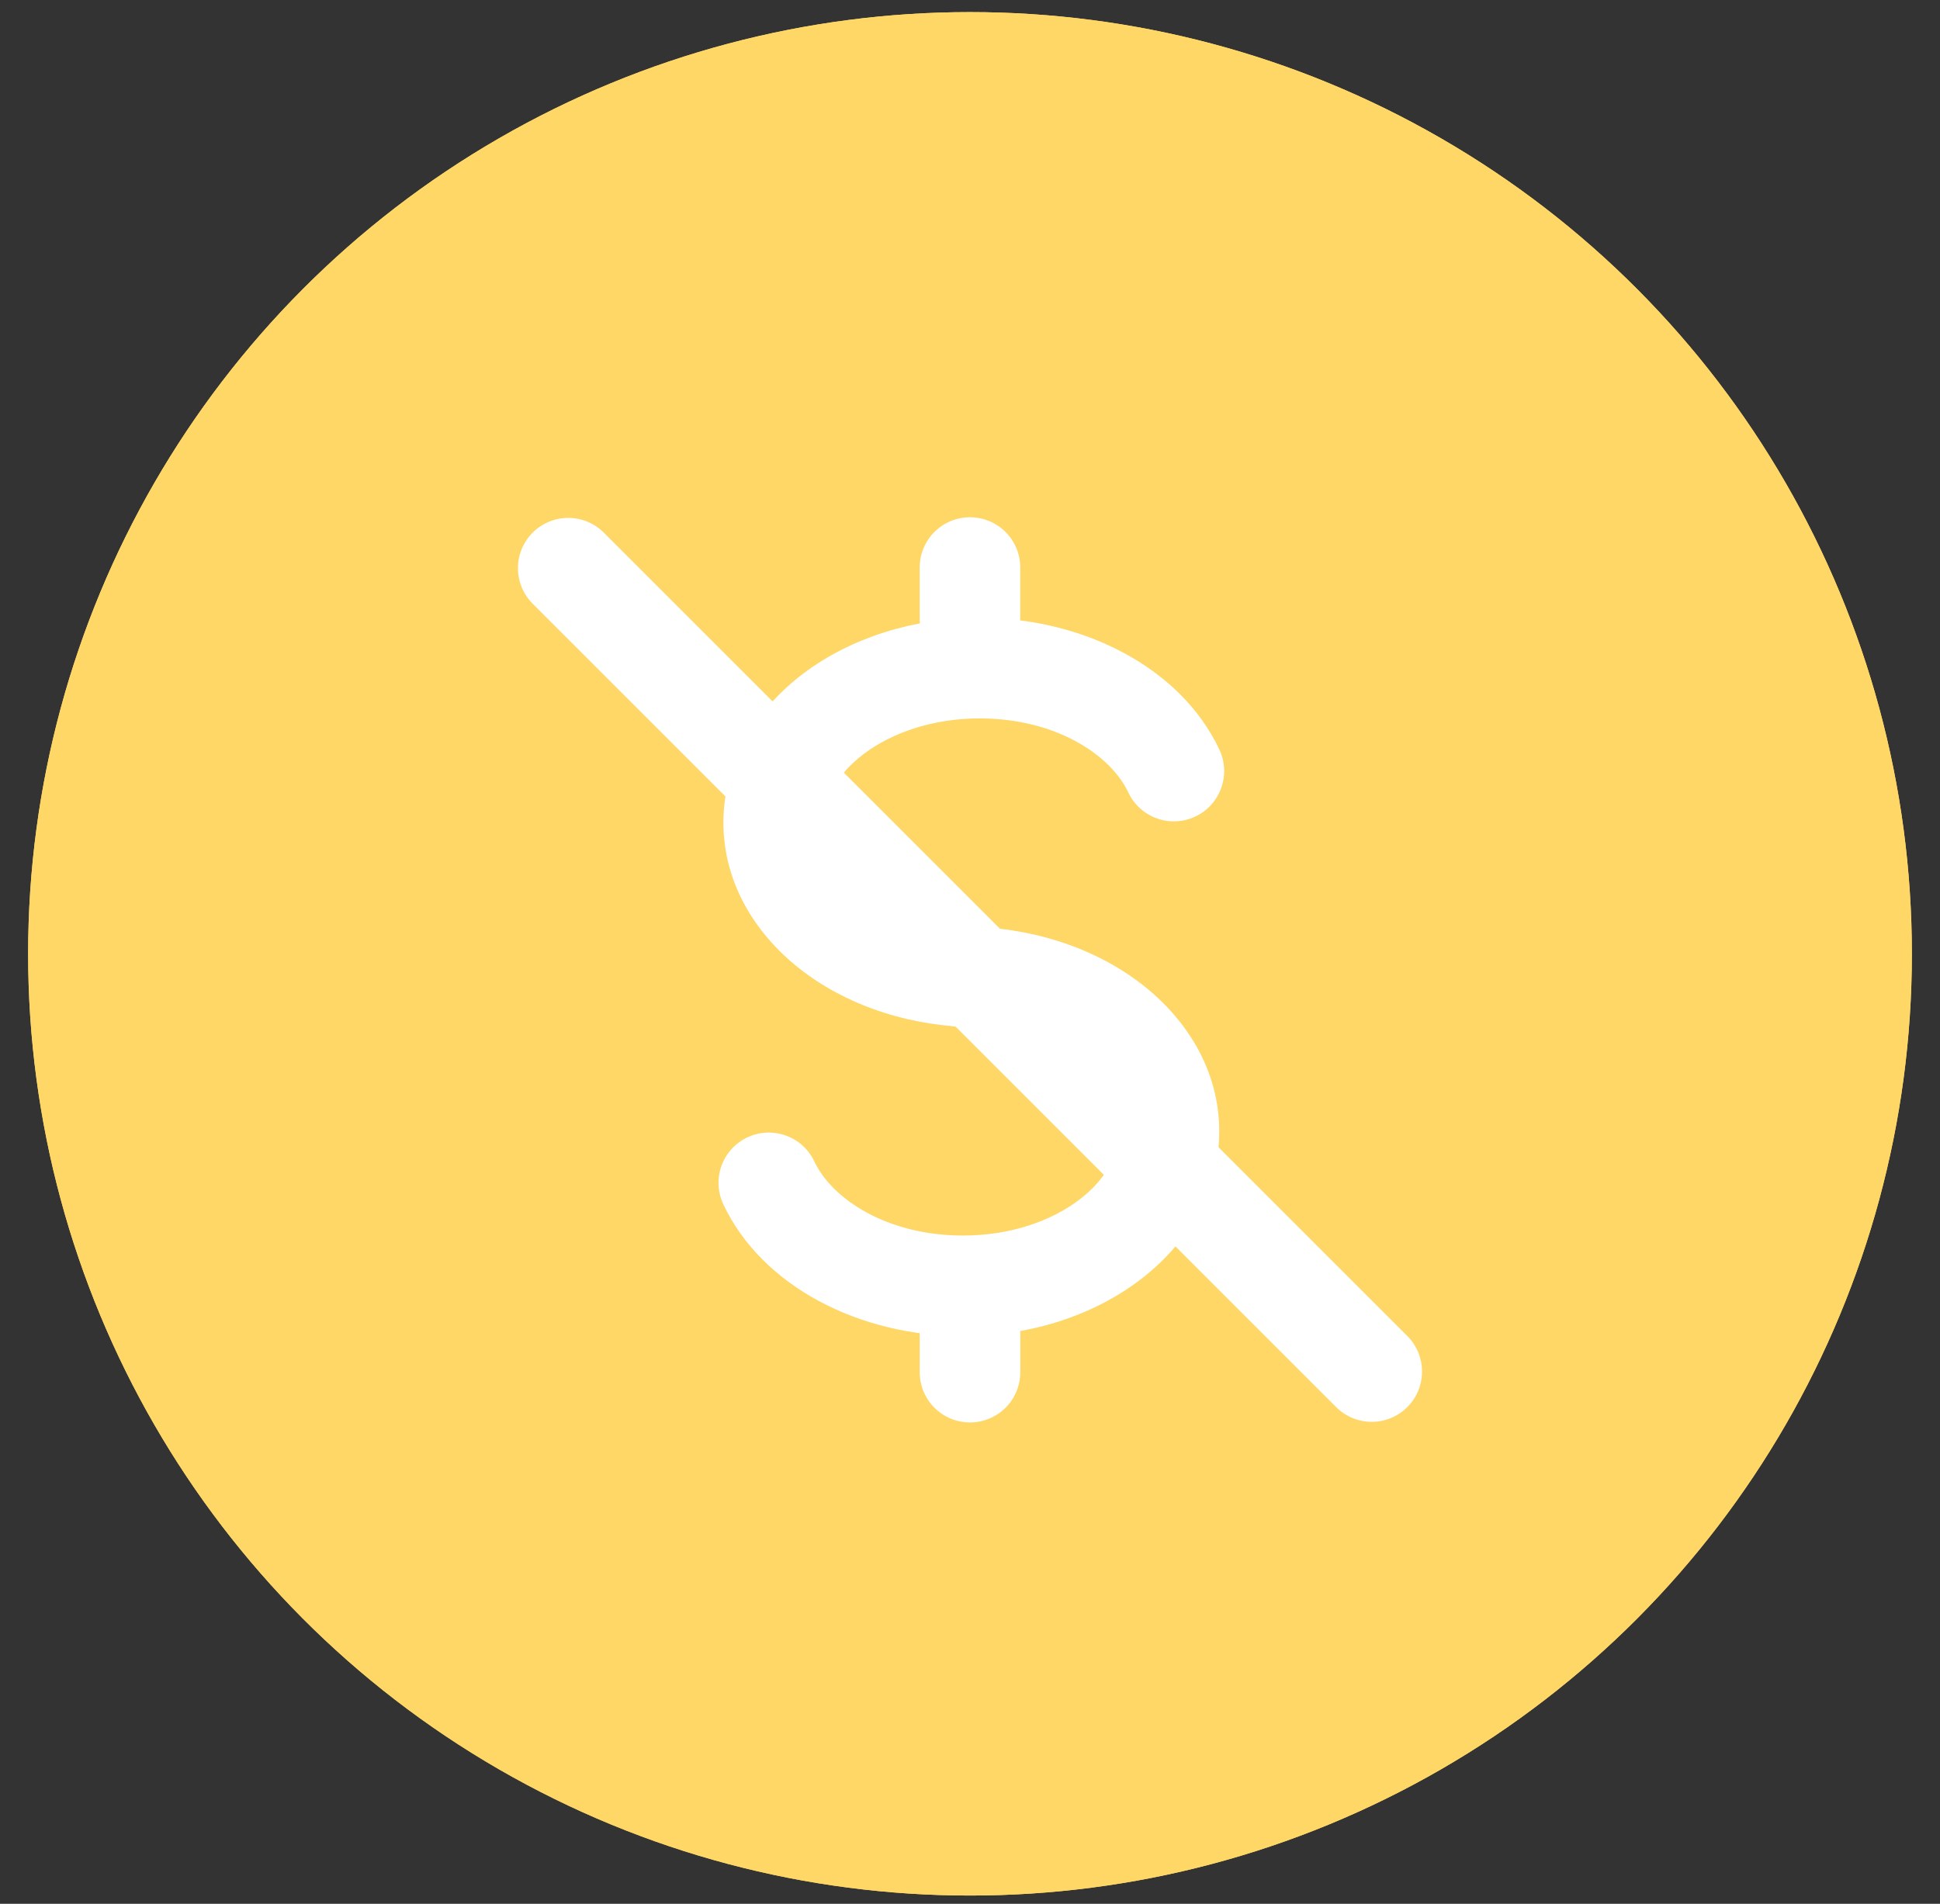 <?xml version="1.0" encoding="UTF-8"?>
<svg xmlns="http://www.w3.org/2000/svg" width="54" height="53" viewBox="0 0 54 53" fill="none">
  <rect x="0" y="0" width="54" height="53" fill="#333333" stroke="none"/>
  <circle cx="27" cy="26.554" r="26.217" fill="#FED766"></circle>
  <circle cx="27" cy="26.554" r="26.217" fill="#FED766"></circle>
  <path fill-rule="evenodd" clip-rule="evenodd" d="M24.056 20.98C23.284 21.558 22.936 22.251 22.936 22.898C22.936 23.545 23.284 24.239 24.056 24.819C24.828 25.399 25.96 25.799 27.269 25.799C27.64 25.799 27.996 25.947 28.259 26.209C28.521 26.472 28.669 26.828 28.669 27.199C28.669 27.57 28.521 27.926 28.259 28.189C27.996 28.451 27.64 28.599 27.269 28.599C25.412 28.599 23.678 28.036 22.376 27.059C21.074 26.082 20.136 24.626 20.136 22.9C20.136 21.173 21.074 19.716 22.376 18.739C23.678 17.763 25.414 17.2 27.269 17.2C30.143 17.2 32.86 18.576 33.941 20.868C34.02 21.035 34.064 21.215 34.073 21.398C34.082 21.582 34.054 21.766 33.992 21.939C33.93 22.112 33.834 22.271 33.711 22.407C33.587 22.544 33.438 22.654 33.271 22.732C33.105 22.811 32.925 22.856 32.741 22.864C32.557 22.873 32.373 22.846 32.2 22.783C32.027 22.721 31.868 22.625 31.732 22.502C31.596 22.378 31.486 22.229 31.407 22.062C30.917 21.017 29.388 20 27.27 20C25.961 20 24.828 20.401 24.056 20.98Z" fill="white"></path>
  <path fill-rule="evenodd" clip-rule="evenodd" d="M30.019 33.417C30.791 32.838 31.138 32.145 31.138 31.499C31.138 30.852 30.791 30.156 30.018 29.578C29.246 28.998 28.114 28.598 26.806 28.598C26.435 28.598 26.079 28.45 25.816 28.188C25.554 27.925 25.406 27.569 25.406 27.198C25.406 26.826 25.554 26.47 25.816 26.208C26.079 25.945 26.435 25.798 26.806 25.798C28.663 25.798 30.397 26.361 31.699 27.338C33.001 28.315 33.938 29.771 33.938 31.497C33.938 33.223 33.001 34.681 31.698 35.657C30.396 36.634 28.663 37.197 26.806 37.197C23.932 37.197 21.213 35.82 20.134 33.527C19.975 33.191 19.957 32.806 20.082 32.457C20.208 32.107 20.467 31.822 20.803 31.664C21.139 31.505 21.524 31.487 21.873 31.613C22.223 31.738 22.508 31.997 22.666 32.333C23.159 33.38 24.688 34.397 26.806 34.397C28.115 34.397 29.246 33.996 30.019 33.417ZM26.999 14.4C27.371 14.4 27.727 14.548 27.989 14.81C28.252 15.073 28.399 15.429 28.399 15.8V17.2C28.399 17.572 28.252 17.928 27.989 18.19C27.727 18.453 27.371 18.6 26.999 18.6C26.628 18.6 26.272 18.453 26.009 18.19C25.747 17.928 25.599 17.572 25.599 17.2V15.8C25.599 15.429 25.747 15.073 26.009 14.81C26.272 14.548 26.628 14.4 26.999 14.4Z" fill="white"></path>
  <path fill-rule="evenodd" clip-rule="evenodd" d="M27 35.4C27.371 35.4 27.727 35.548 27.99 35.81C28.252 36.073 28.4 36.429 28.4 36.8V38.2C28.4 38.572 28.252 38.928 27.99 39.19C27.727 39.453 27.371 39.6 27 39.6C26.628 39.6 26.272 39.453 26.01 39.19C25.747 38.928 25.6 38.572 25.6 38.2V36.8C25.6 36.429 25.747 36.073 26.01 35.81C26.272 35.548 26.628 35.4 27 35.4Z" fill="white"></path>
  <path d="M14.81 16.791C14.555 16.526 14.414 16.173 14.417 15.806C14.42 15.439 14.568 15.088 14.827 14.828C15.087 14.568 15.438 14.421 15.805 14.418C16.172 14.415 16.526 14.556 16.79 14.811L39.19 37.211C39.445 37.475 39.586 37.829 39.583 38.196C39.579 38.563 39.432 38.914 39.172 39.173C38.913 39.433 38.562 39.58 38.195 39.584C37.828 39.587 37.474 39.446 37.21 39.191L14.81 16.791Z" fill="white"></path>
</svg>
